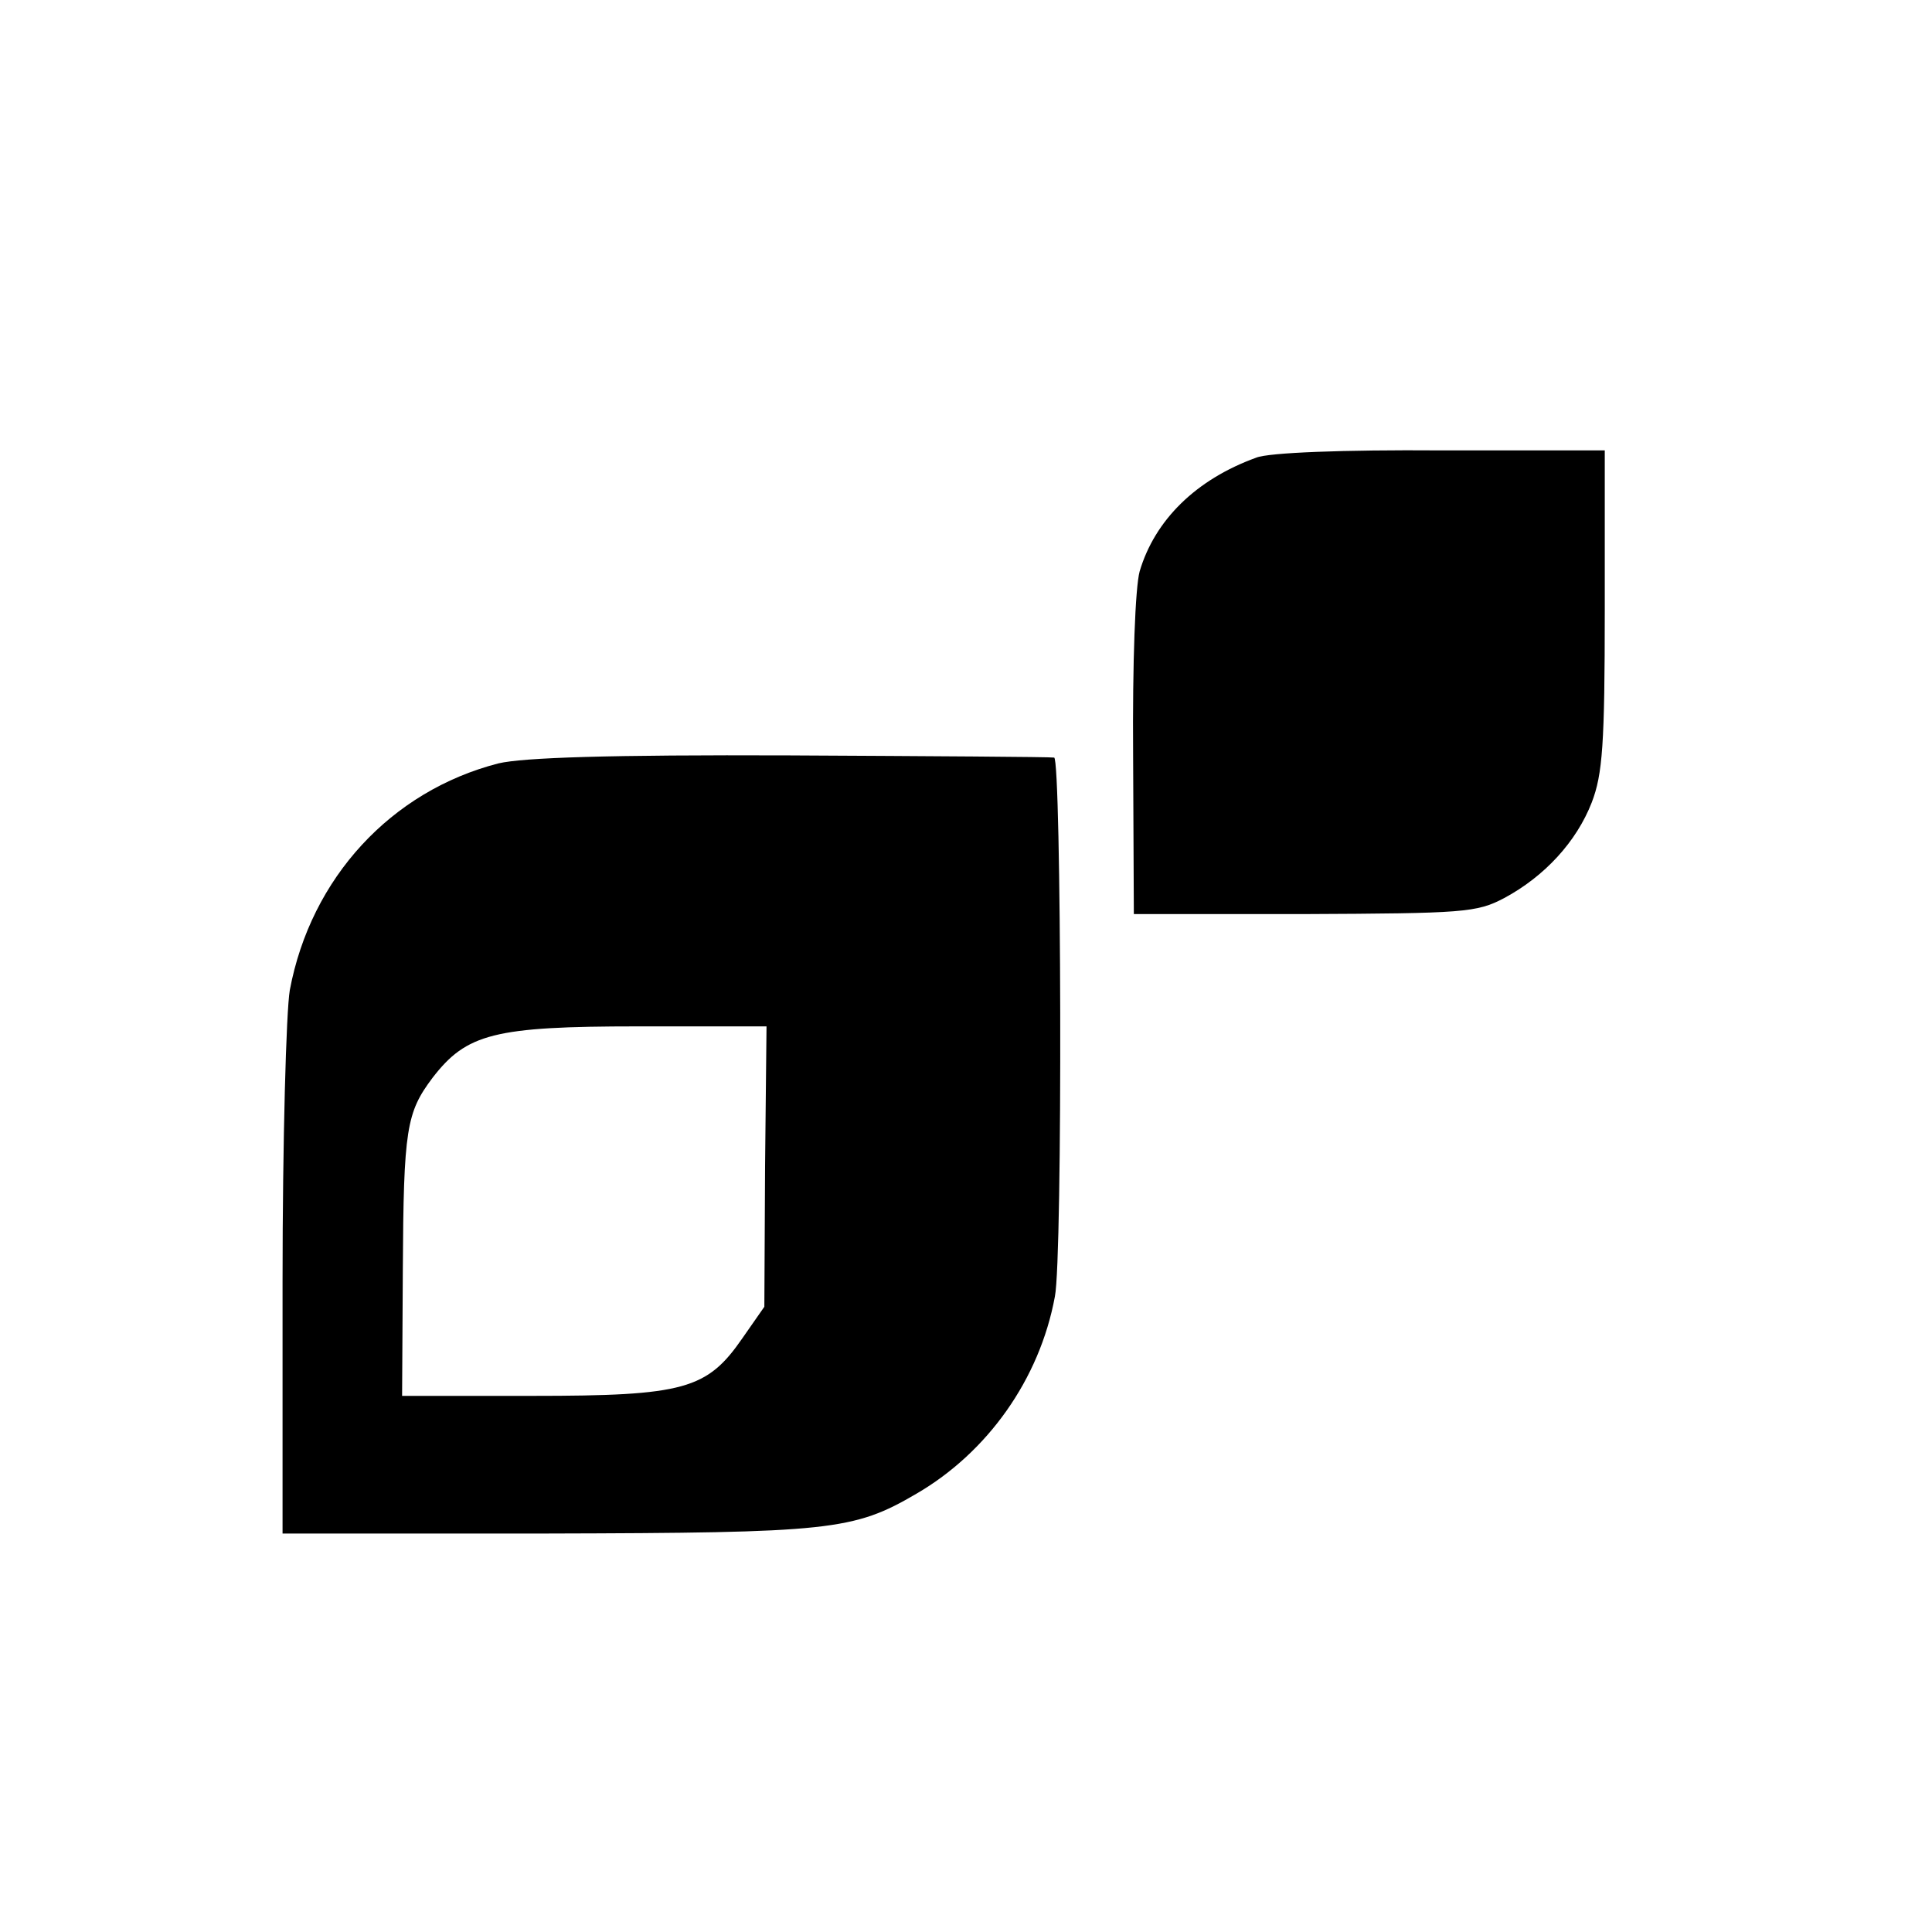 <?xml version="1.0" standalone="no"?>
<!DOCTYPE svg PUBLIC "-//W3C//DTD SVG 20010904//EN"
 "http://www.w3.org/TR/2001/REC-SVG-20010904/DTD/svg10.dtd">
<svg version="1.0" xmlns="http://www.w3.org/2000/svg"
 width="16pt" height="16pt" viewBox="0 0 16 16"
 preserveAspectRatio="xMidYMid meet">
<g transform="translate(0,16) scale(0.006,-0.006)"
fill="#000000" stroke="none">
<path d="M1734 2035 c-83 -30 -140 -86 -161 -157 -6 -22 -10 -124 -9 -255 l1
-218 235 0 c220 1 238 2 276 22 56 30 100 78 121 132 15 39 18 80 18 266 l0
220 -226 0 c-134 1 -238 -3 -255 -10z"/>
<path d="M688 1613 c-148 -38 -259 -158 -288 -313 -5 -29 -10 -209 -10 -402
l0 -348 365 0 c391 1 423 4 510 55 98 57 170 158 191 272 11 54 9 743 -1 744
-5 1 -170 2 -364 3 -252 1 -369 -3 -403 -11z m368 -556 l-1 -194 -30 -43 c-49
-71 -80 -80 -290 -80 l-180 0 1 174 c1 195 5 217 41 265 47 61 85 71 284 71
l177 0 -2 -193z"/>
</g>
</svg>
